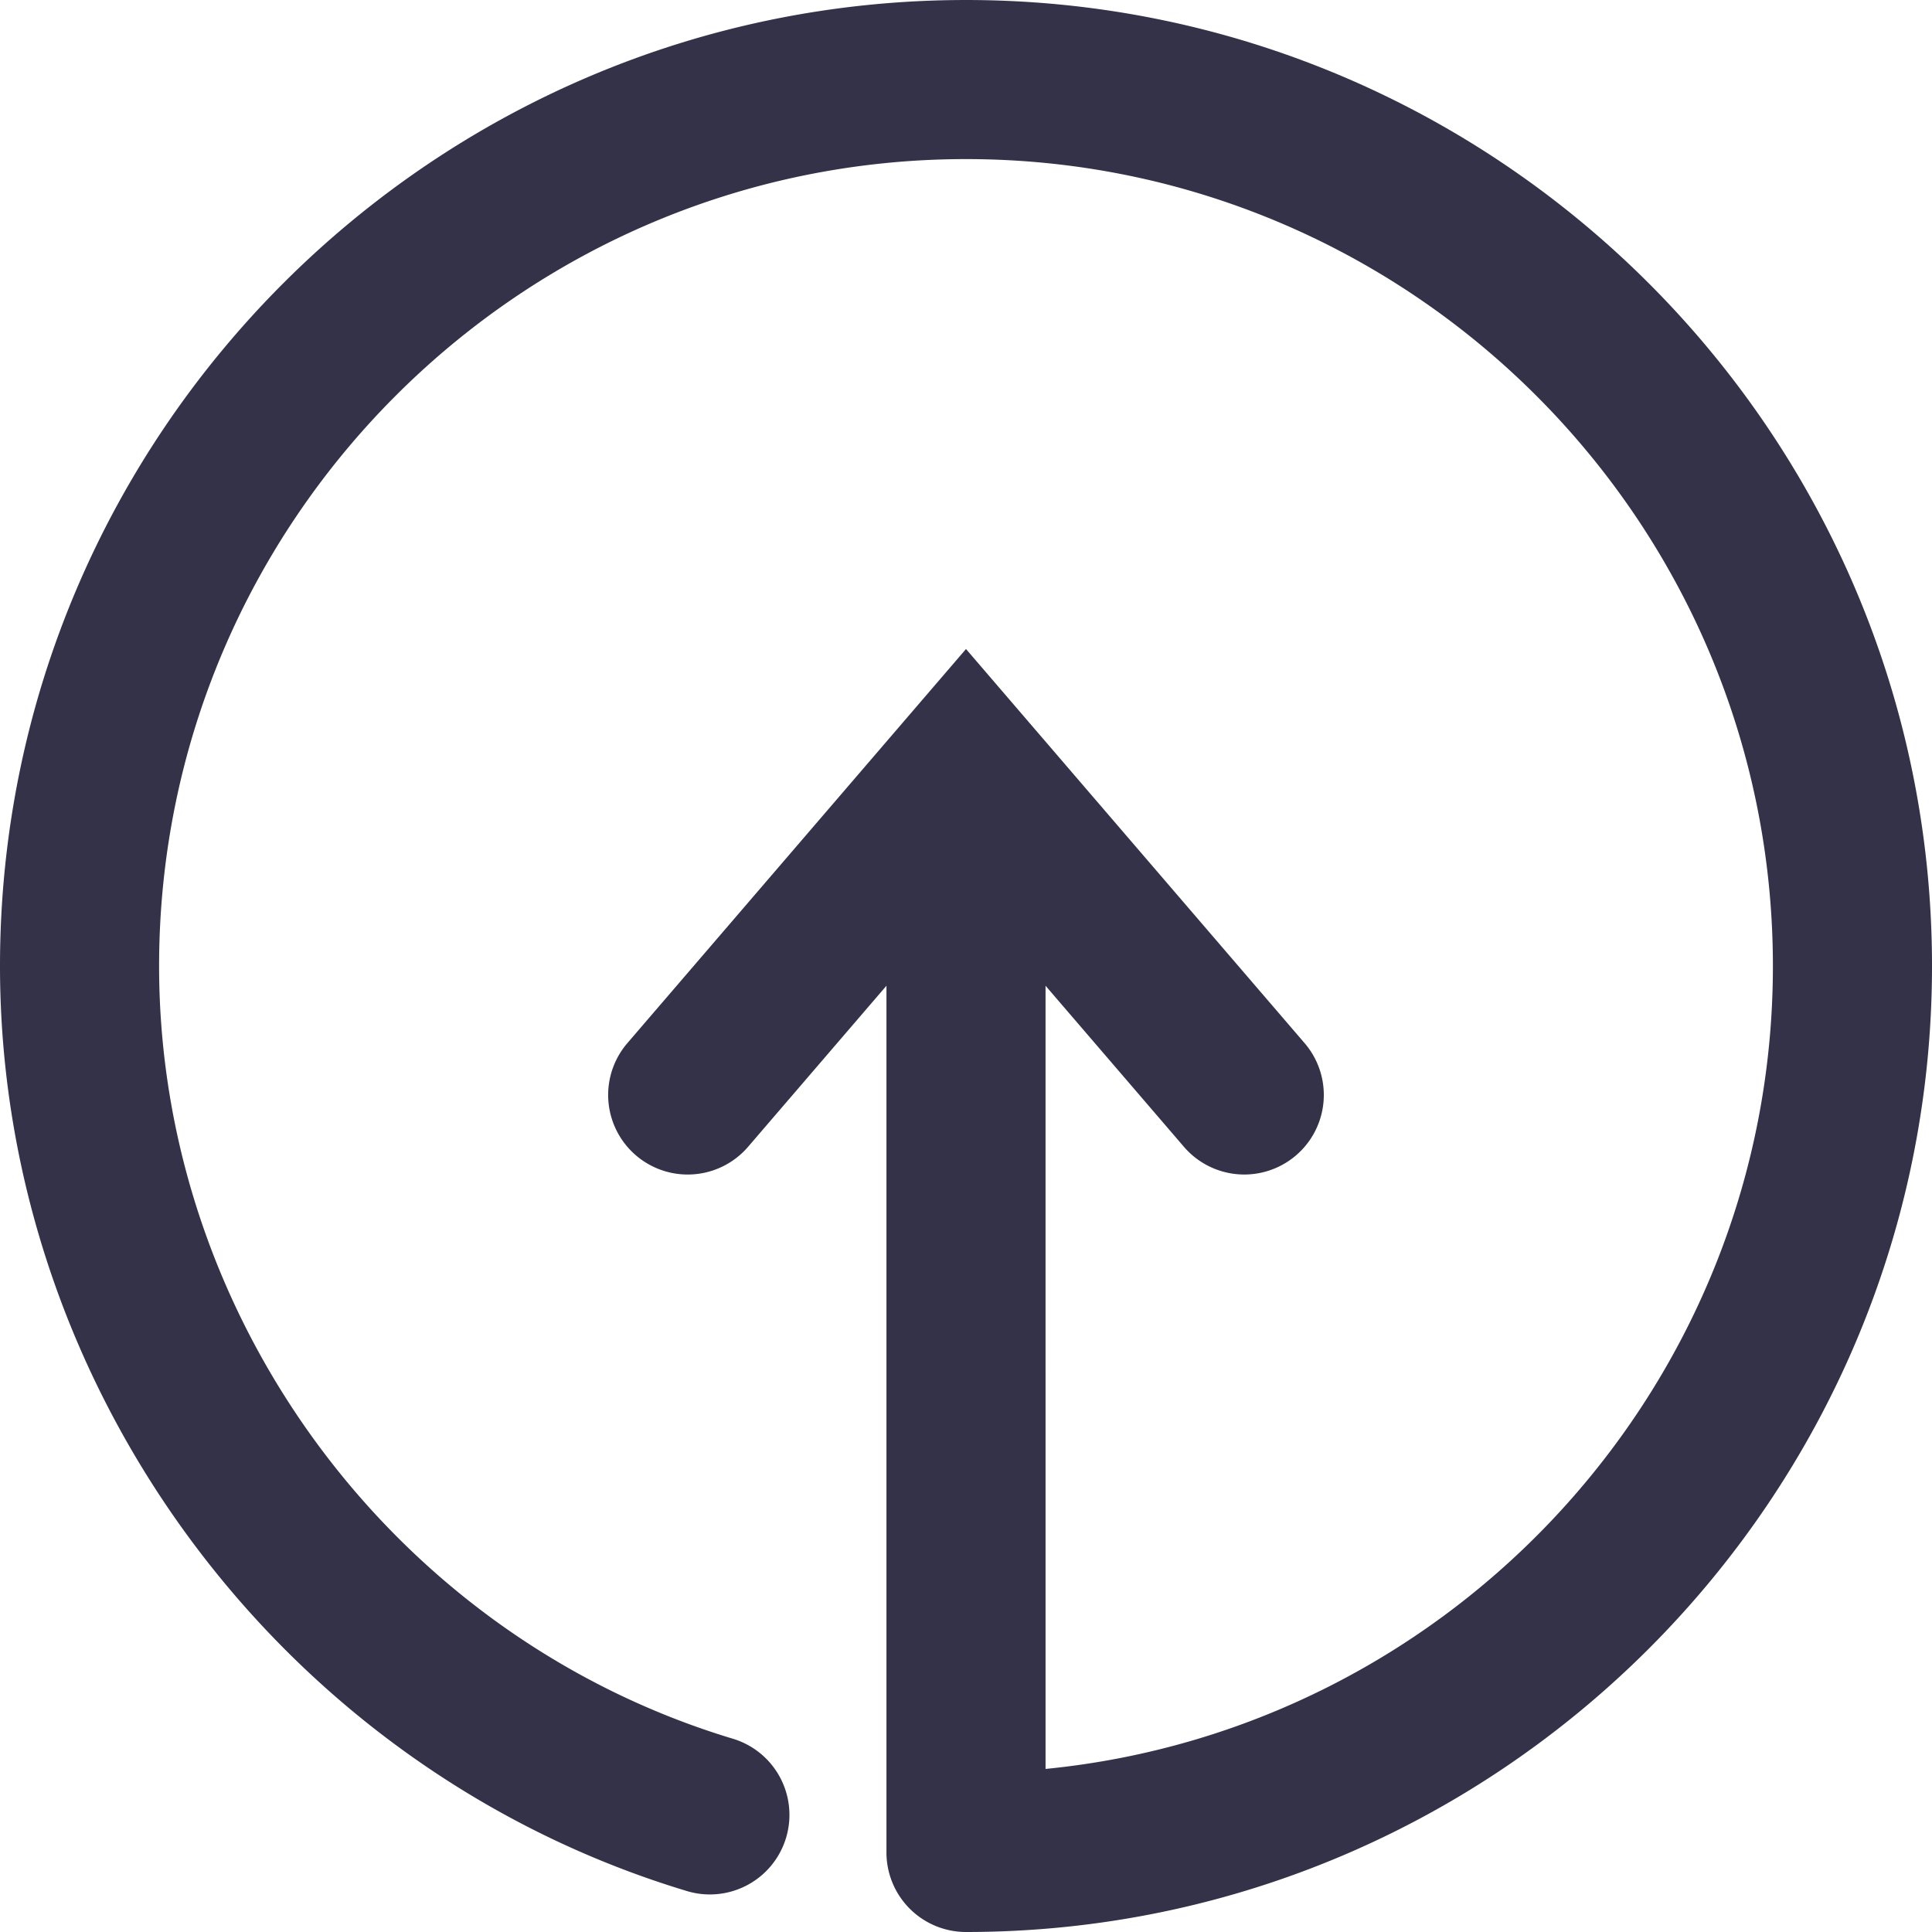 <?xml version="1.0" encoding="UTF-8"?>
<svg xmlns="http://www.w3.org/2000/svg" width="336.46" height="336.46" viewBox="0 0 336.46 336.46">
  <path id="Akadeum_Logo_Image" data-name="Akadeum Logo Image" d="M185.853,0C93.092,0,17.623,75.472,17.623,168.229c0,73.63,49.2,139.876,119.628,161.1a13.854,13.854,0,0,0,8-26.528C86.42,285.073,45.33,229.734,45.33,168.229c0-77.483,63.04-140.523,140.523-140.523s140.523,63.04,140.523,140.523c0,72.808-55.665,132.848-126.669,139.832V171.668l24.1,28.05A13.853,13.853,0,1,0,244.82,181.66l-58.968-68.634L126.881,181.66A13.855,13.855,0,1,0,147.9,199.718l24.1-28.05V322.605a13.855,13.855,0,0,0,13.854,13.854c92.761,0,168.23-75.469,168.23-168.23S278.614,0,185.853,0" transform="translate(-17.623 0.001)" fill="#333249"></path>
</svg>
